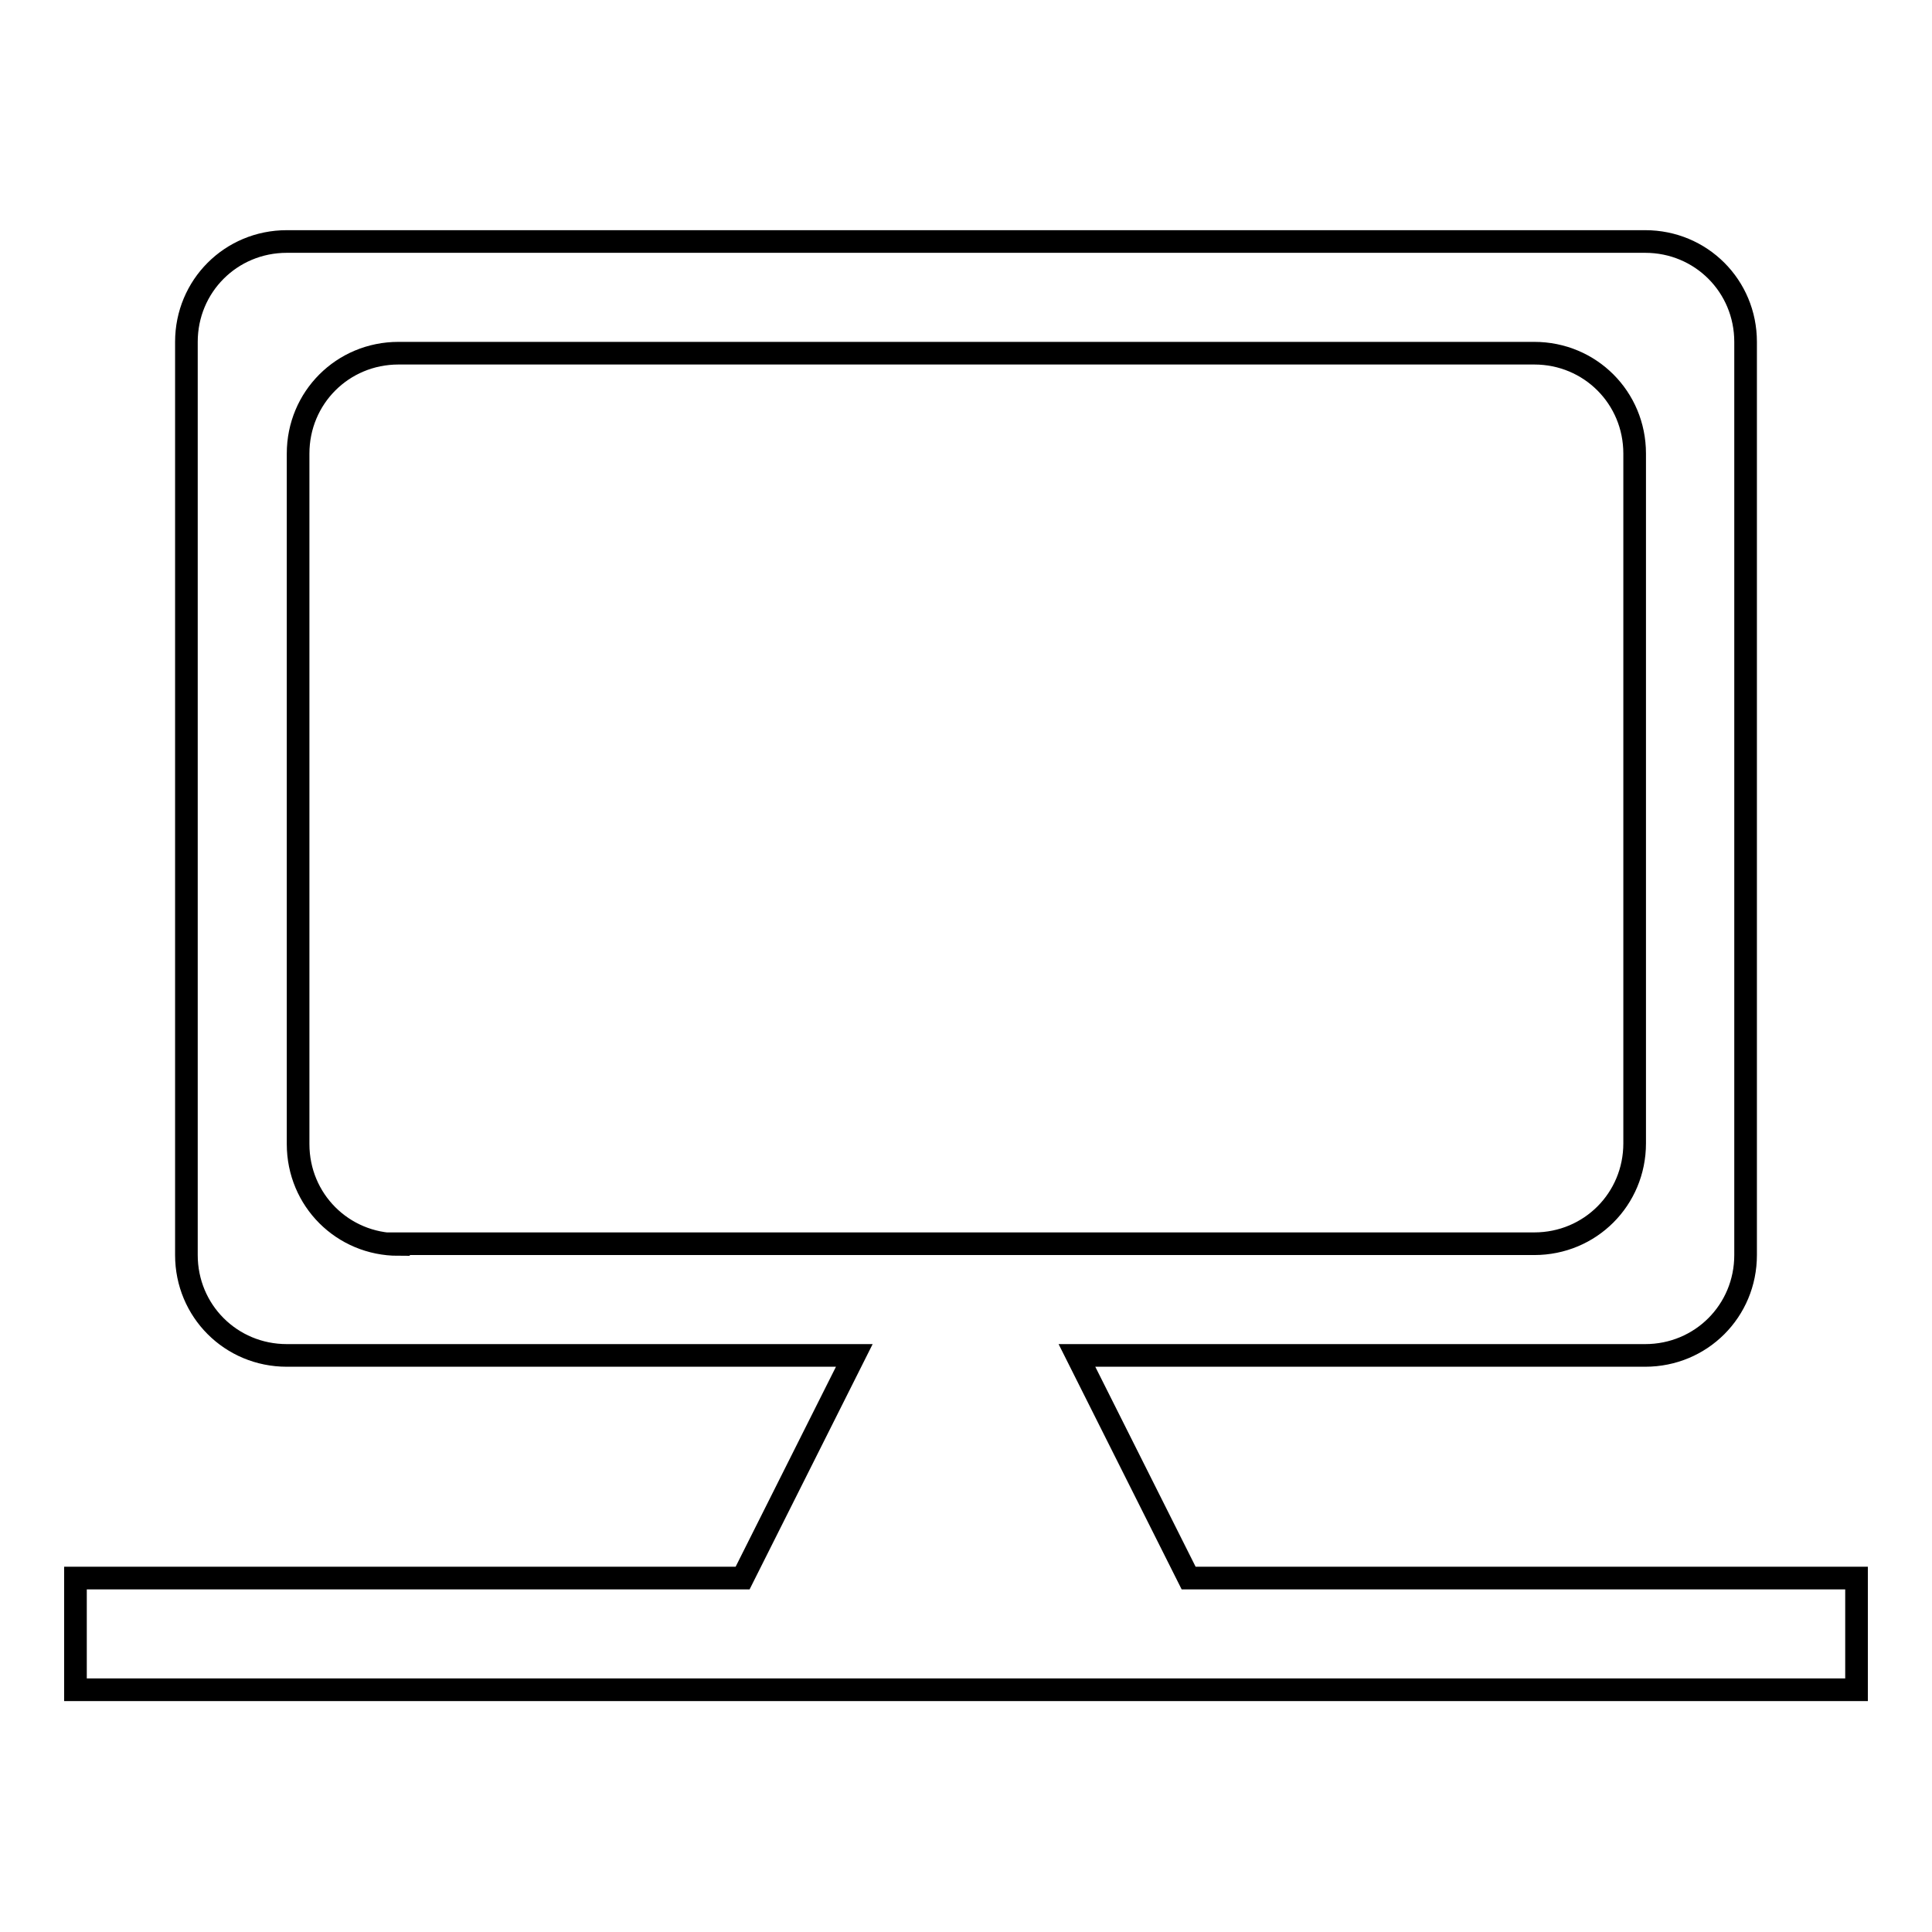 <?xml version="1.0" encoding="utf-8"?>
<!-- Svg Vector Icons : http://www.onlinewebfonts.com/icon -->
<!DOCTYPE svg PUBLIC "-//W3C//DTD SVG 1.1//EN" "http://www.w3.org/Graphics/SVG/1.1/DTD/svg11.dtd">
<svg version="1.1" xmlns="http://www.w3.org/2000/svg" xmlns:xlink="http://www.w3.org/1999/xlink" x="0px" y="0px" viewBox="0 0 256 256" enable-background="new 0 0 256 256" xml:space="preserve">
<g><g><path stroke-width="3" fill-opacity="0" stroke="#000000"  d="M157.5,209.1l-14.8-29.5H218c7.4,0,13.3-5.9,13.3-13.3v-121c0-7.4-5.9-13.3-13.3-13.3H38c-7.4,0-13.3,5.9-13.3,13.3v121c0,7.4,5.9,13.3,13.3,13.3h75.2l-14.8,29.5H10v14.8h236v-14.8H157.5L157.5,209.1z M52.8,164.9c-7.4,0-13.3-5.9-13.3-13.3V60.1c0-7.4,5.9-13.3,13.3-13.3h150.5c7.4,0,13.3,5.9,13.3,13.3v91.4c0,7.4-5.9,13.3-13.3,13.3H52.8z"/></g></g>
</svg>